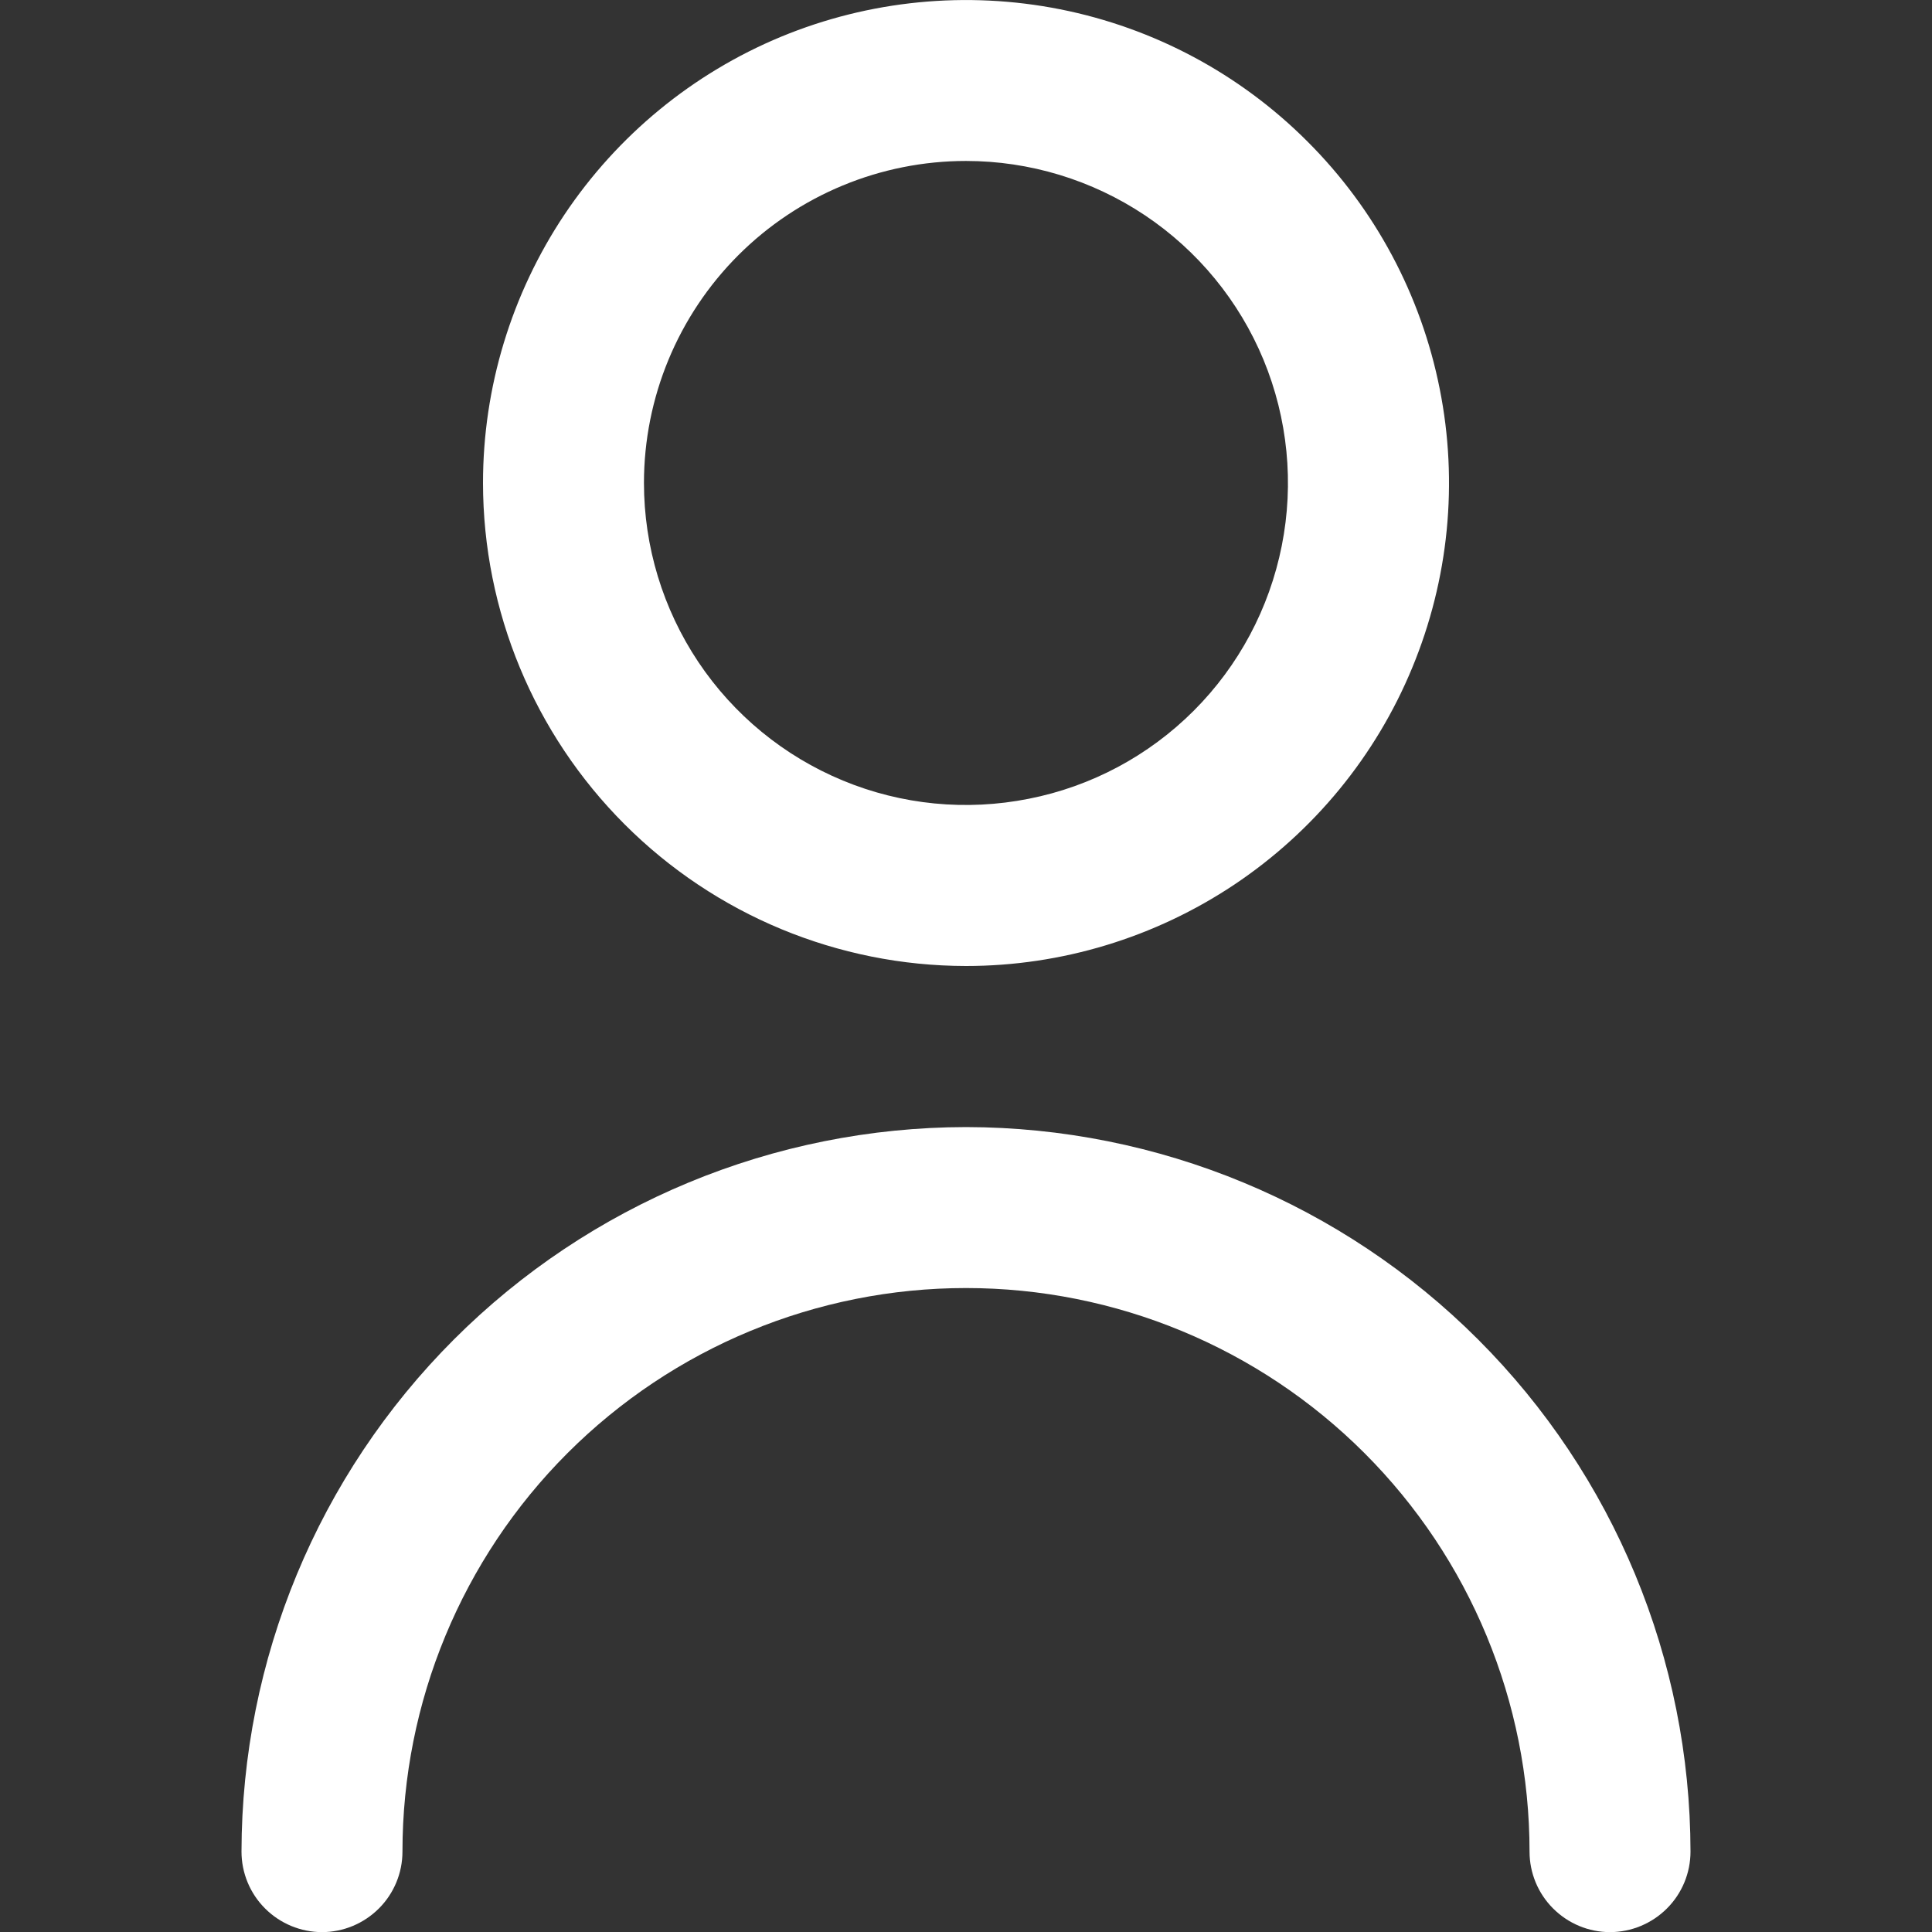 <svg xmlns="http://www.w3.org/2000/svg" width="16" height="16" viewBox="0 0 16 16" fill="none"><rect x="0" y="0" width="16" height="16" fill="#333333" stroke="none"/><g clip-path="url(#clip0_12022_32)"><path d="M8 8C8.791 8 9.564 7.765 10.222 7.326C10.88 6.886 11.393 6.262 11.695 5.531C11.998 4.8 12.078 3.996 11.923 3.22C11.769 2.444 11.388 1.731 10.828 1.172C10.269 0.612 9.556 0.231 8.78 0.077C8.004 -0.077 7.2 0.002 6.469 0.304C5.738 0.607 5.114 1.12 4.674 1.778C4.235 2.436 4 3.209 4 4C4.001 5.061 4.423 6.077 5.173 6.827C5.923 7.577 6.939 7.999 8 8ZM8 1.333C8.527 1.333 9.043 1.49 9.482 1.783C9.92 2.076 10.262 2.492 10.464 2.98C10.665 3.467 10.718 4.003 10.615 4.52C10.512 5.038 10.259 5.513 9.886 5.886C9.513 6.259 9.038 6.513 8.52 6.615C8.003 6.718 7.467 6.666 6.98 6.464C6.492 6.262 6.076 5.92 5.783 5.482C5.49 5.043 5.333 4.527 5.333 4C5.333 3.293 5.614 2.614 6.114 2.114C6.614 1.614 7.293 1.333 8 1.333Z" fill="white"></path><path d="M8 9.334C6.409 9.336 4.884 9.968 3.759 11.093C2.634 12.218 2.002 13.743 2 15.334C2 15.511 2.07 15.68 2.195 15.805C2.32 15.93 2.49 16.001 2.667 16.001C2.843 16.001 3.013 15.93 3.138 15.805C3.263 15.68 3.333 15.511 3.333 15.334C3.333 14.096 3.825 12.909 4.7 12.034C5.575 11.159 6.762 10.667 8 10.667C9.238 10.667 10.425 11.159 11.3 12.034C12.175 12.909 12.667 14.096 12.667 15.334C12.667 15.511 12.737 15.68 12.862 15.805C12.987 15.93 13.156 16.001 13.333 16.001C13.51 16.001 13.68 15.93 13.805 15.805C13.93 15.68 14 15.511 14 15.334C13.998 13.743 13.366 12.218 12.241 11.093C11.116 9.968 9.591 9.336 8 9.334Z" fill="white"></path></g><defs><clipPath id="clip0_12022_32"><rect width="16" height="16" fill="white"></rect></clipPath></defs></svg>